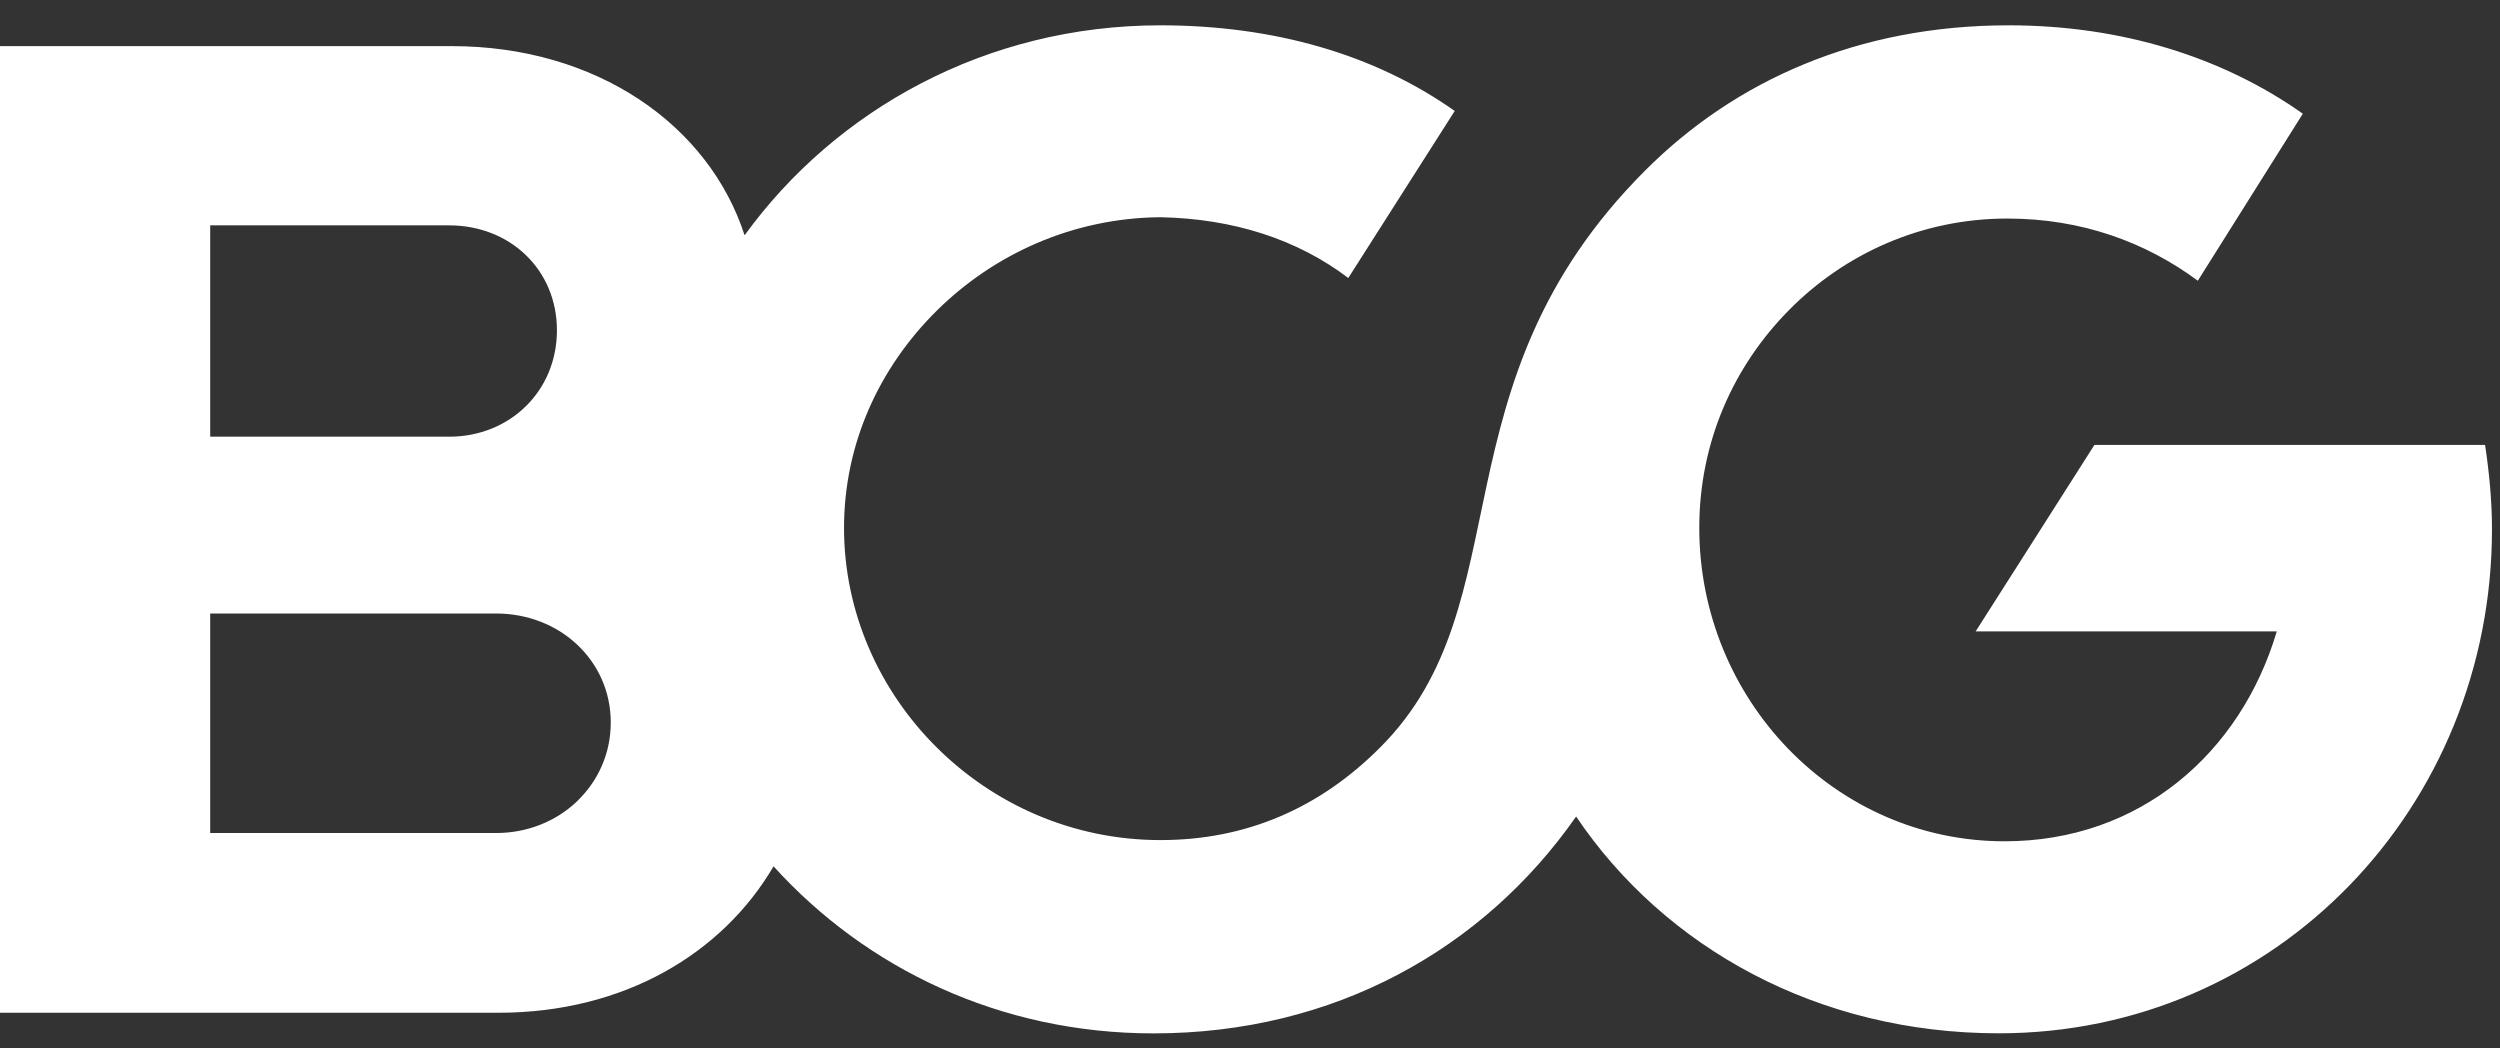 <svg width="62" height="26" viewBox="0 0 62 26" fill="none" xmlns="http://www.w3.org/2000/svg">
<rect x="0" y="0" width="62" height="26" fill="#333333" stroke="none"/>
<path d="M61.636 11.035H51.941L50.469 13.347L48.996 15.659H56.464C56.017 17.166 55.169 18.467 54.013 19.392C52.857 20.318 51.392 20.864 49.714 20.864C47.607 20.864 45.715 19.982 44.347 18.57C42.982 17.158 42.142 15.215 42.142 13.091C42.142 10.967 42.989 9.084 44.367 7.69C45.746 6.293 47.655 5.42 49.78 5.42C50.705 5.42 51.561 5.566 52.349 5.832C53.136 6.097 53.856 6.481 54.506 6.962L55.808 4.891L57.11 2.82C56.116 2.117 54.993 1.571 53.769 1.198C52.544 0.826 51.218 0.628 49.813 0.628C47.944 0.628 46.249 0.971 44.743 1.592C43.236 2.212 41.916 3.112 40.803 4.226C38.149 6.879 37.404 9.559 36.872 12.024C36.341 14.489 36.024 16.743 34.226 18.539C33.473 19.294 32.641 19.868 31.733 20.252C30.825 20.638 29.839 20.834 28.778 20.834C26.603 20.834 24.642 19.943 23.223 18.529C21.805 17.117 20.932 15.182 20.932 13.093C20.932 11.004 21.805 9.121 23.223 7.713C24.642 6.305 26.601 5.405 28.778 5.387C29.686 5.405 30.534 5.543 31.314 5.795C32.094 6.047 32.804 6.415 33.438 6.894L34.757 4.823L36.077 2.752C35.083 2.05 33.962 1.518 32.736 1.163C31.512 0.808 30.183 0.628 28.778 0.628C26.62 0.628 24.607 1.15 22.851 2.063C21.095 2.975 19.597 4.276 18.466 5.835C18.022 4.466 17.104 3.293 15.849 2.463C14.594 1.633 13.001 1.144 11.202 1.144H0V25.116H12.366C13.924 25.116 15.313 24.747 16.47 24.109C17.626 23.471 18.552 22.564 19.184 21.485C20.332 22.752 21.735 23.787 23.33 24.507C24.923 25.226 26.704 25.628 28.605 25.628C30.85 25.628 32.897 25.106 34.668 24.171C36.441 23.238 37.939 21.894 39.088 20.25C40.184 21.877 41.684 23.221 43.469 24.158C45.254 25.095 47.328 25.626 49.57 25.626C53.014 25.626 56.07 24.222 58.268 21.956C60.464 19.691 61.801 16.567 61.801 13.126C61.801 12.767 61.783 12.416 61.754 12.069C61.723 11.722 61.682 11.379 61.63 11.037L61.636 11.035ZM5.213 8.209V5.589H11.14C11.893 5.589 12.562 5.863 13.041 6.326C13.521 6.79 13.812 7.439 13.812 8.192C13.812 8.944 13.521 9.604 13.041 10.075C12.562 10.546 11.893 10.83 11.14 10.83H5.213V8.209ZM14.316 19.868C13.802 20.36 13.092 20.659 12.304 20.659H5.213V15.215H12.304C13.092 15.215 13.804 15.506 14.316 15.989C14.83 16.474 15.147 17.148 15.147 17.919C15.147 18.688 14.83 19.373 14.316 19.866V19.868Z" fill="white"/>
</svg>
